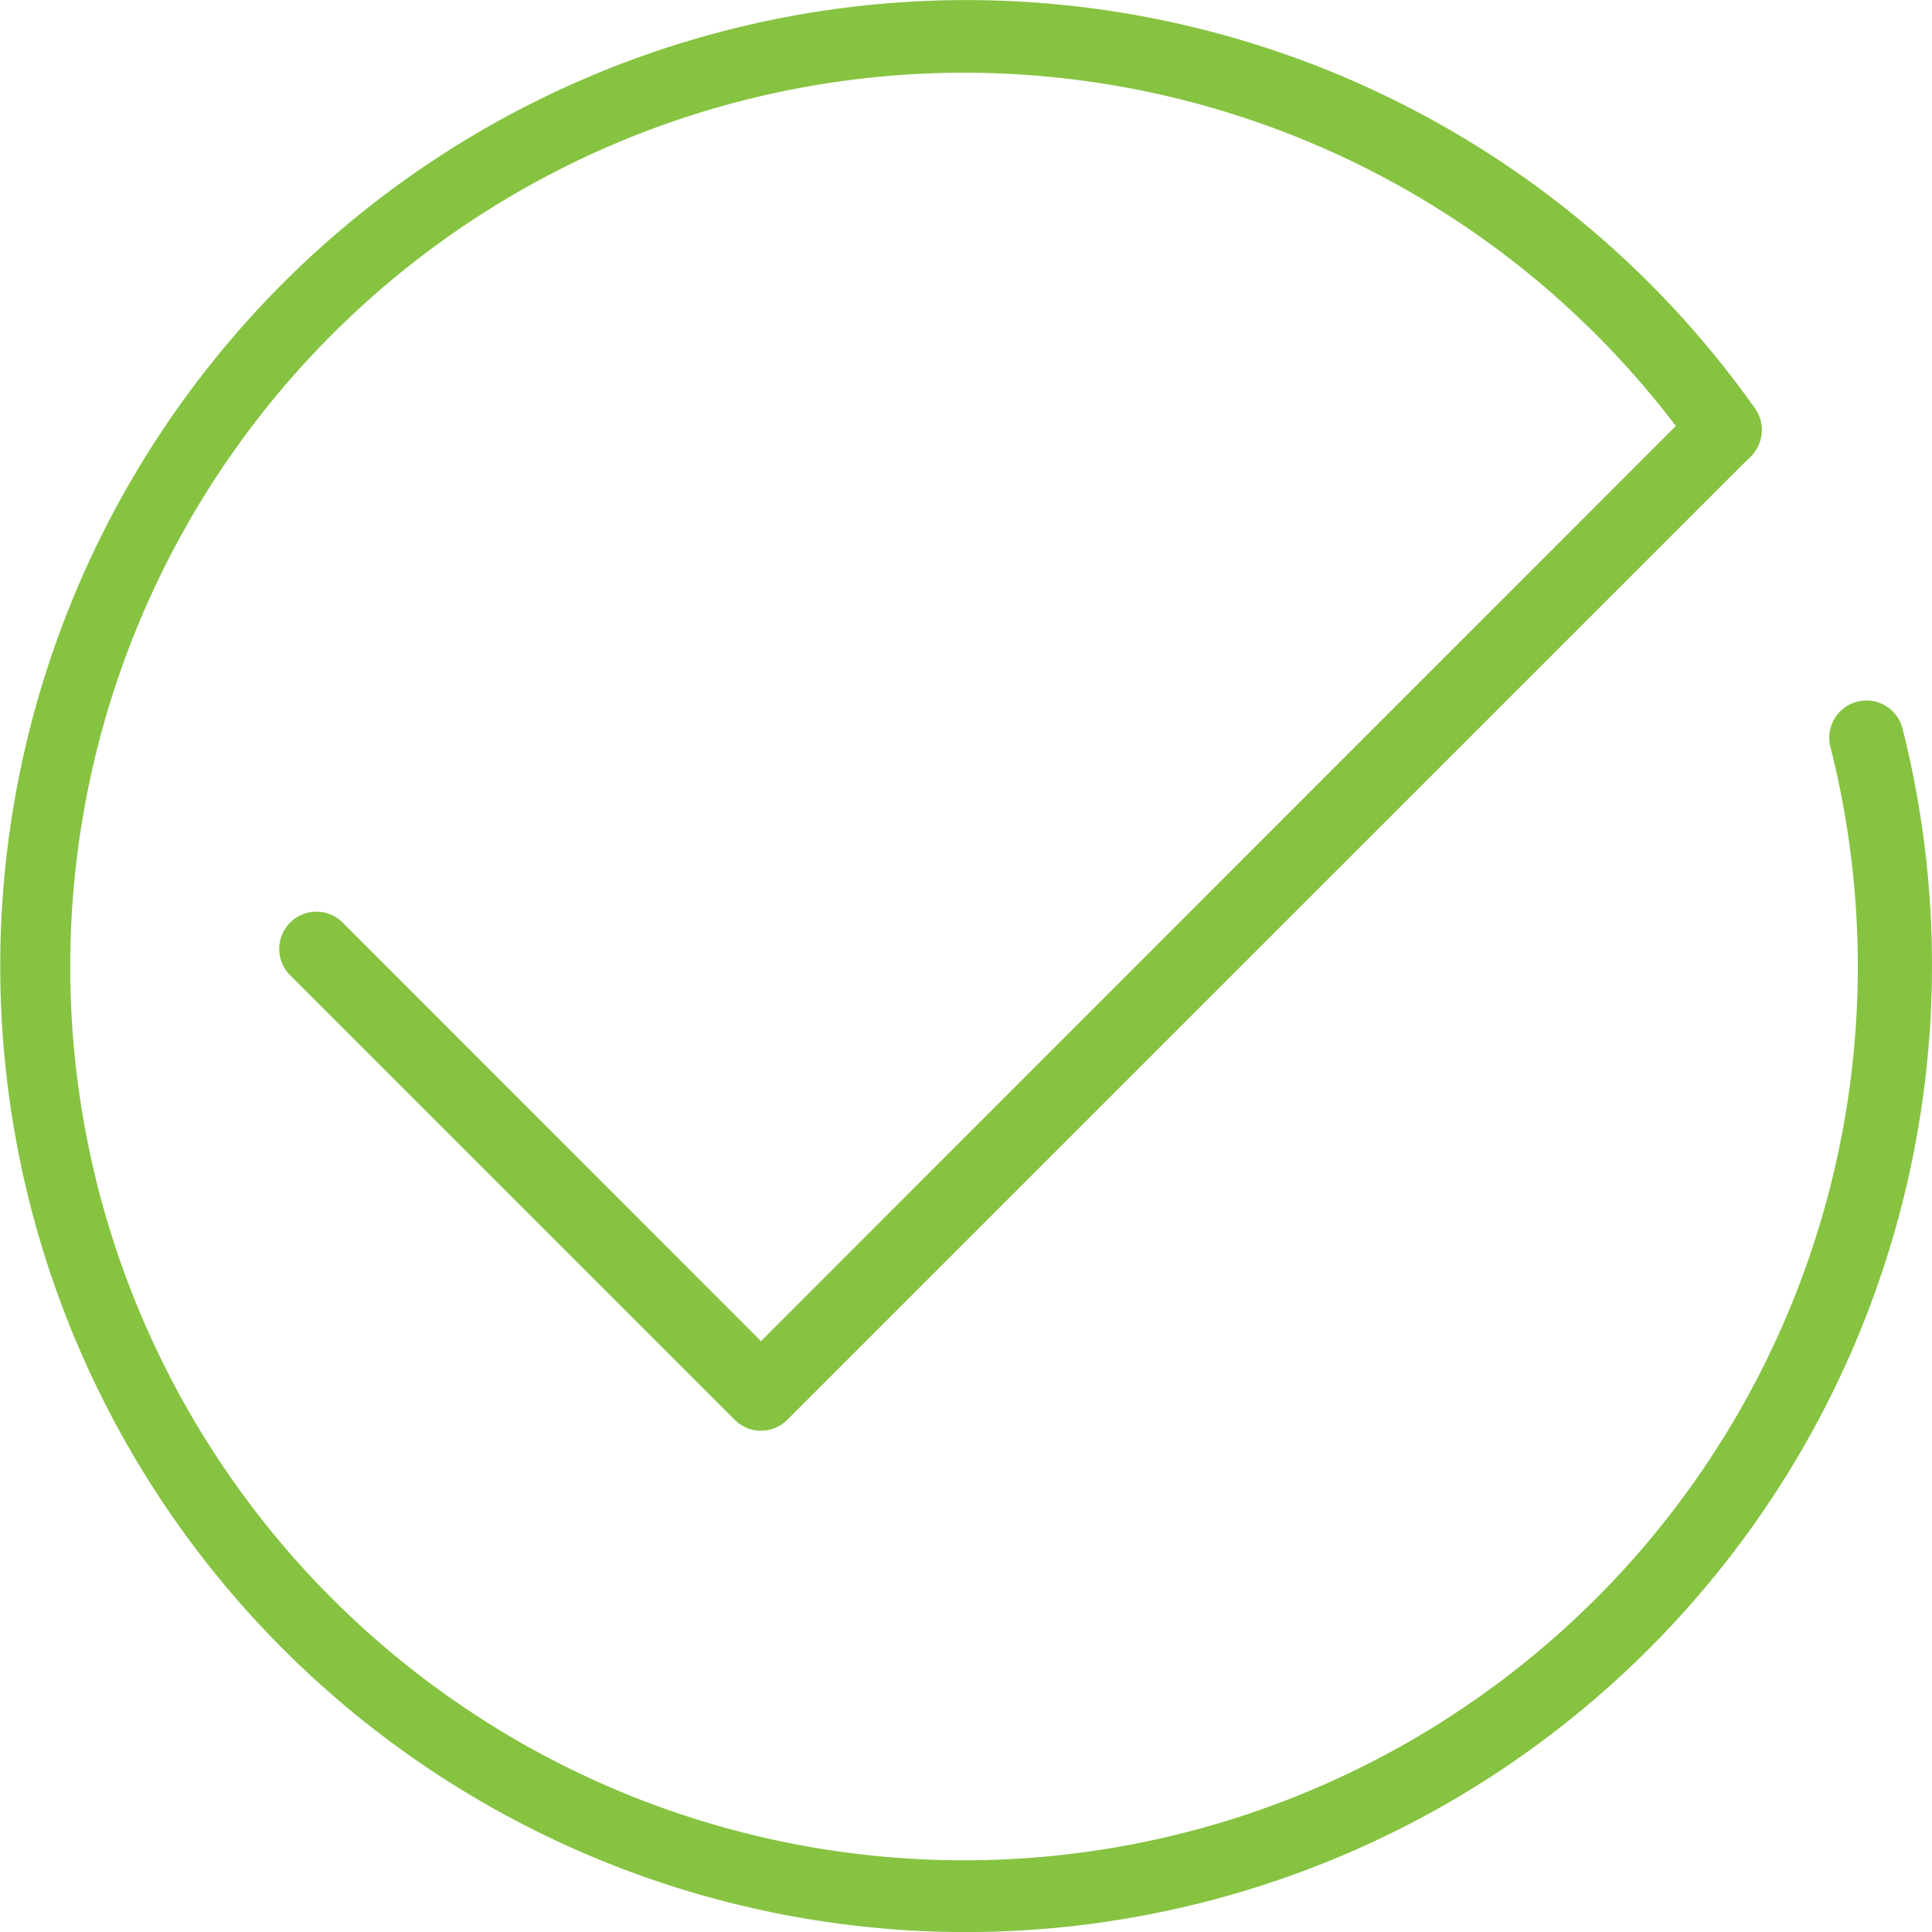 <svg xmlns="http://www.w3.org/2000/svg" xmlns:xlink="http://www.w3.org/1999/xlink" width="86.167" height="86.167" viewBox="0 0 86.167 86.167">
  <defs>
    <clipPath id="clip-path">
      <rect id="Rectangle_310" data-name="Rectangle 310" width="86.167" height="86.167" fill="#86c341"/>
    </clipPath>
  </defs>
  <g id="Group_250" data-name="Group 250" transform="translate(0 0)">
    <g id="Group_250-2" data-name="Group 250" transform="translate(0 0)" clip-path="url(#clip-path)">
      <path id="Path_78" data-name="Path 78" d="M43.083,86.167A43.083,43.083,0,1,1,78.271,18.21a1.685,1.685,0,0,1-.39,2.325,1.667,1.667,0,0,1-2.309-.406,39.863,39.863,0,1,0,6.054,13.139,1.66,1.66,0,0,1,3.214-.827A43.114,43.114,0,0,1,43.083,86.167" transform="translate(0 0.003)" fill="#86c341"/>
      <path id="Path_79" data-name="Path 79" d="M22.307,47.415a1.641,1.641,0,0,1-1.17-.484L1.288,27.082a1.661,1.661,0,0,1,2.341-2.356L22.307,43.42,64.08,1.632A1.676,1.676,0,0,1,66.2,1.4a1.642,1.642,0,0,1,.453,2.294,1.091,1.091,0,0,1-.2.265L23.477,46.931a1.641,1.641,0,0,1-1.17.484" transform="translate(11.632 16.395)" fill="#86c341"/>
    </g>
  </g>
</svg>
